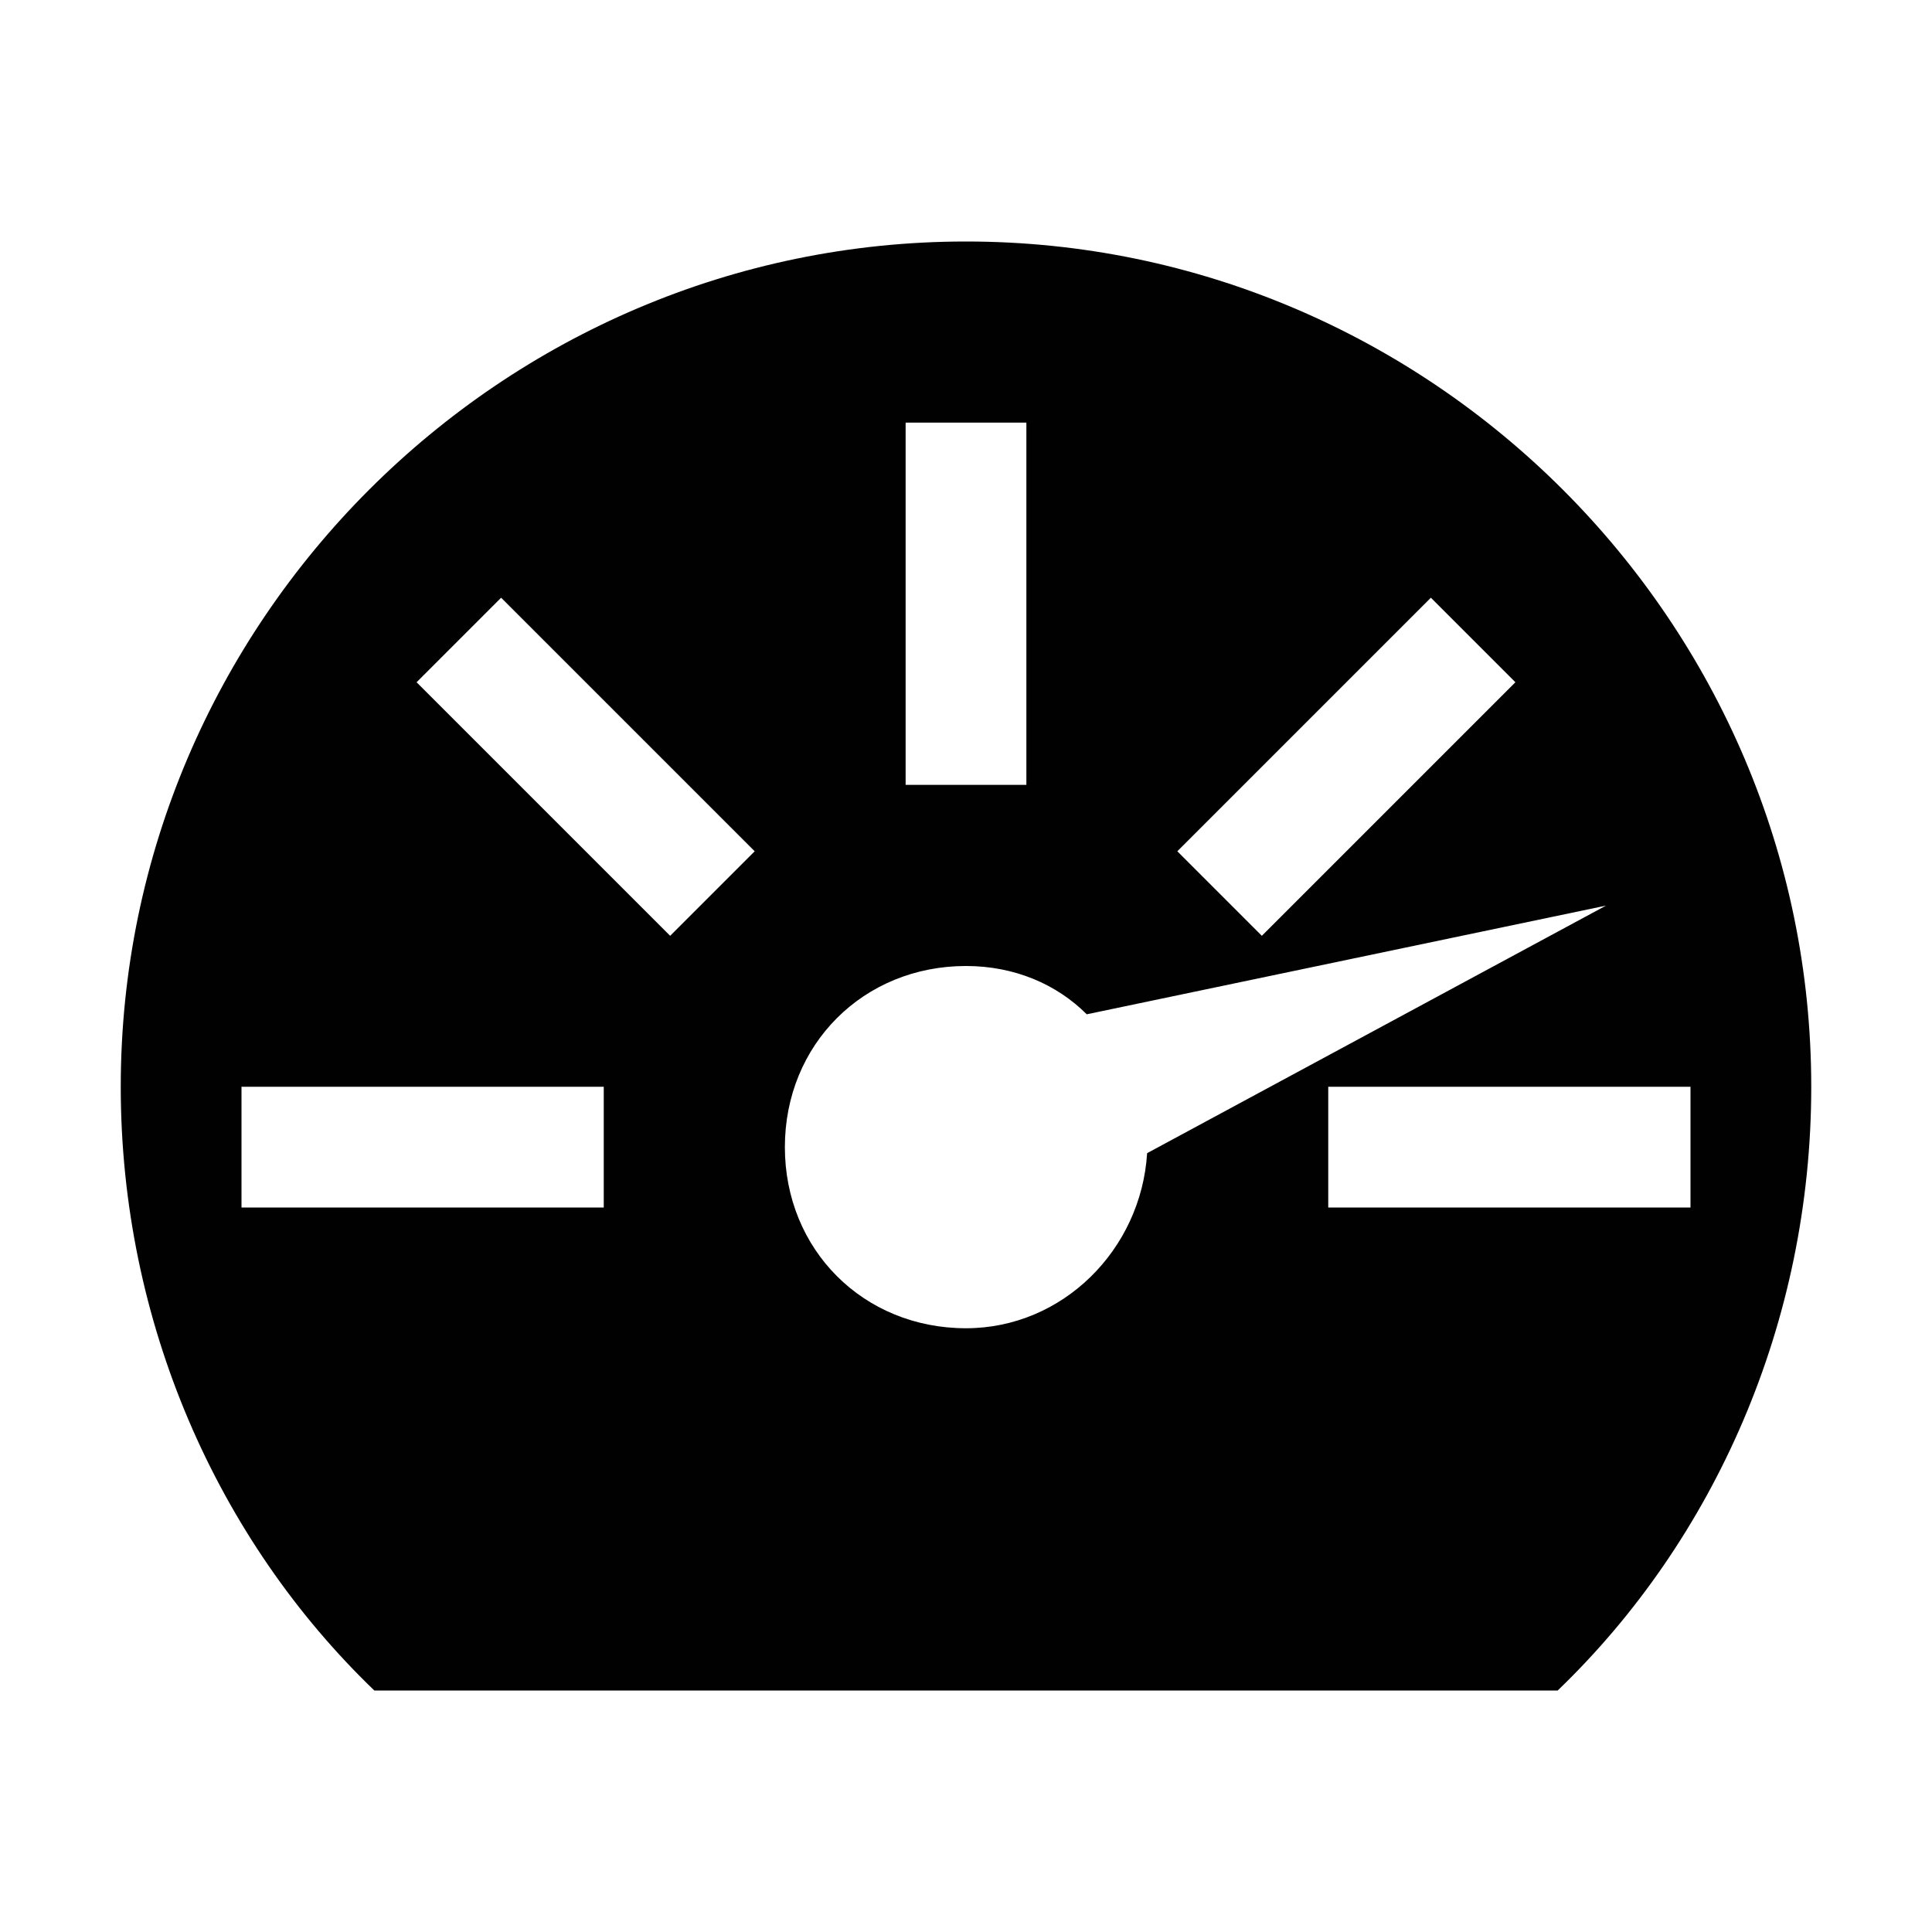 <?xml version="1.0" encoding="utf-8"?>
<!-- Generator: Adobe Illustrator 23.0.2, SVG Export Plug-In . SVG Version: 6.00 Build 0)  -->
<svg version="1.1" id="Calque_1" xmlns="http://www.w3.org/2000/svg" xmlns:xlink="http://www.w3.org/1999/xlink" x="0px" y="0px"
	 width="32px" height="32px" viewBox="0 0 32 32" style="enable-background:new 0 0 32 32;" xml:space="preserve">
<style type="text/css">
	.st0{fill:#010101;}
</style>
<path class="st0" d="M16,4C8.3,4,2,10.3,2,18c0,3.9,1.6,7.5,4.2,10h19.6c2.6-2.5,4.2-6.1,4.2-10C30,10.3,23.7,4,16,4z M23.7,9.9
	l1.4,1.4l-4.2,4.2l-1.4-1.4L23.7,9.9z M15,7h2v6h-2V7z M10,20H4v-2h6V20z M11.1,15.5l-4.2-4.2l1.4-1.4l4.2,4.2L11.1,15.5z M16,22
	c-1.7,0-3-1.3-3-3s1.3-3,3-3c0.8,0,1.5,0.3,2,0.8l8.6-1.8L19,19.1l0,0C18.9,20.7,17.6,22,16,22z M22,20v-2h6v2H22z"/>
</svg>
